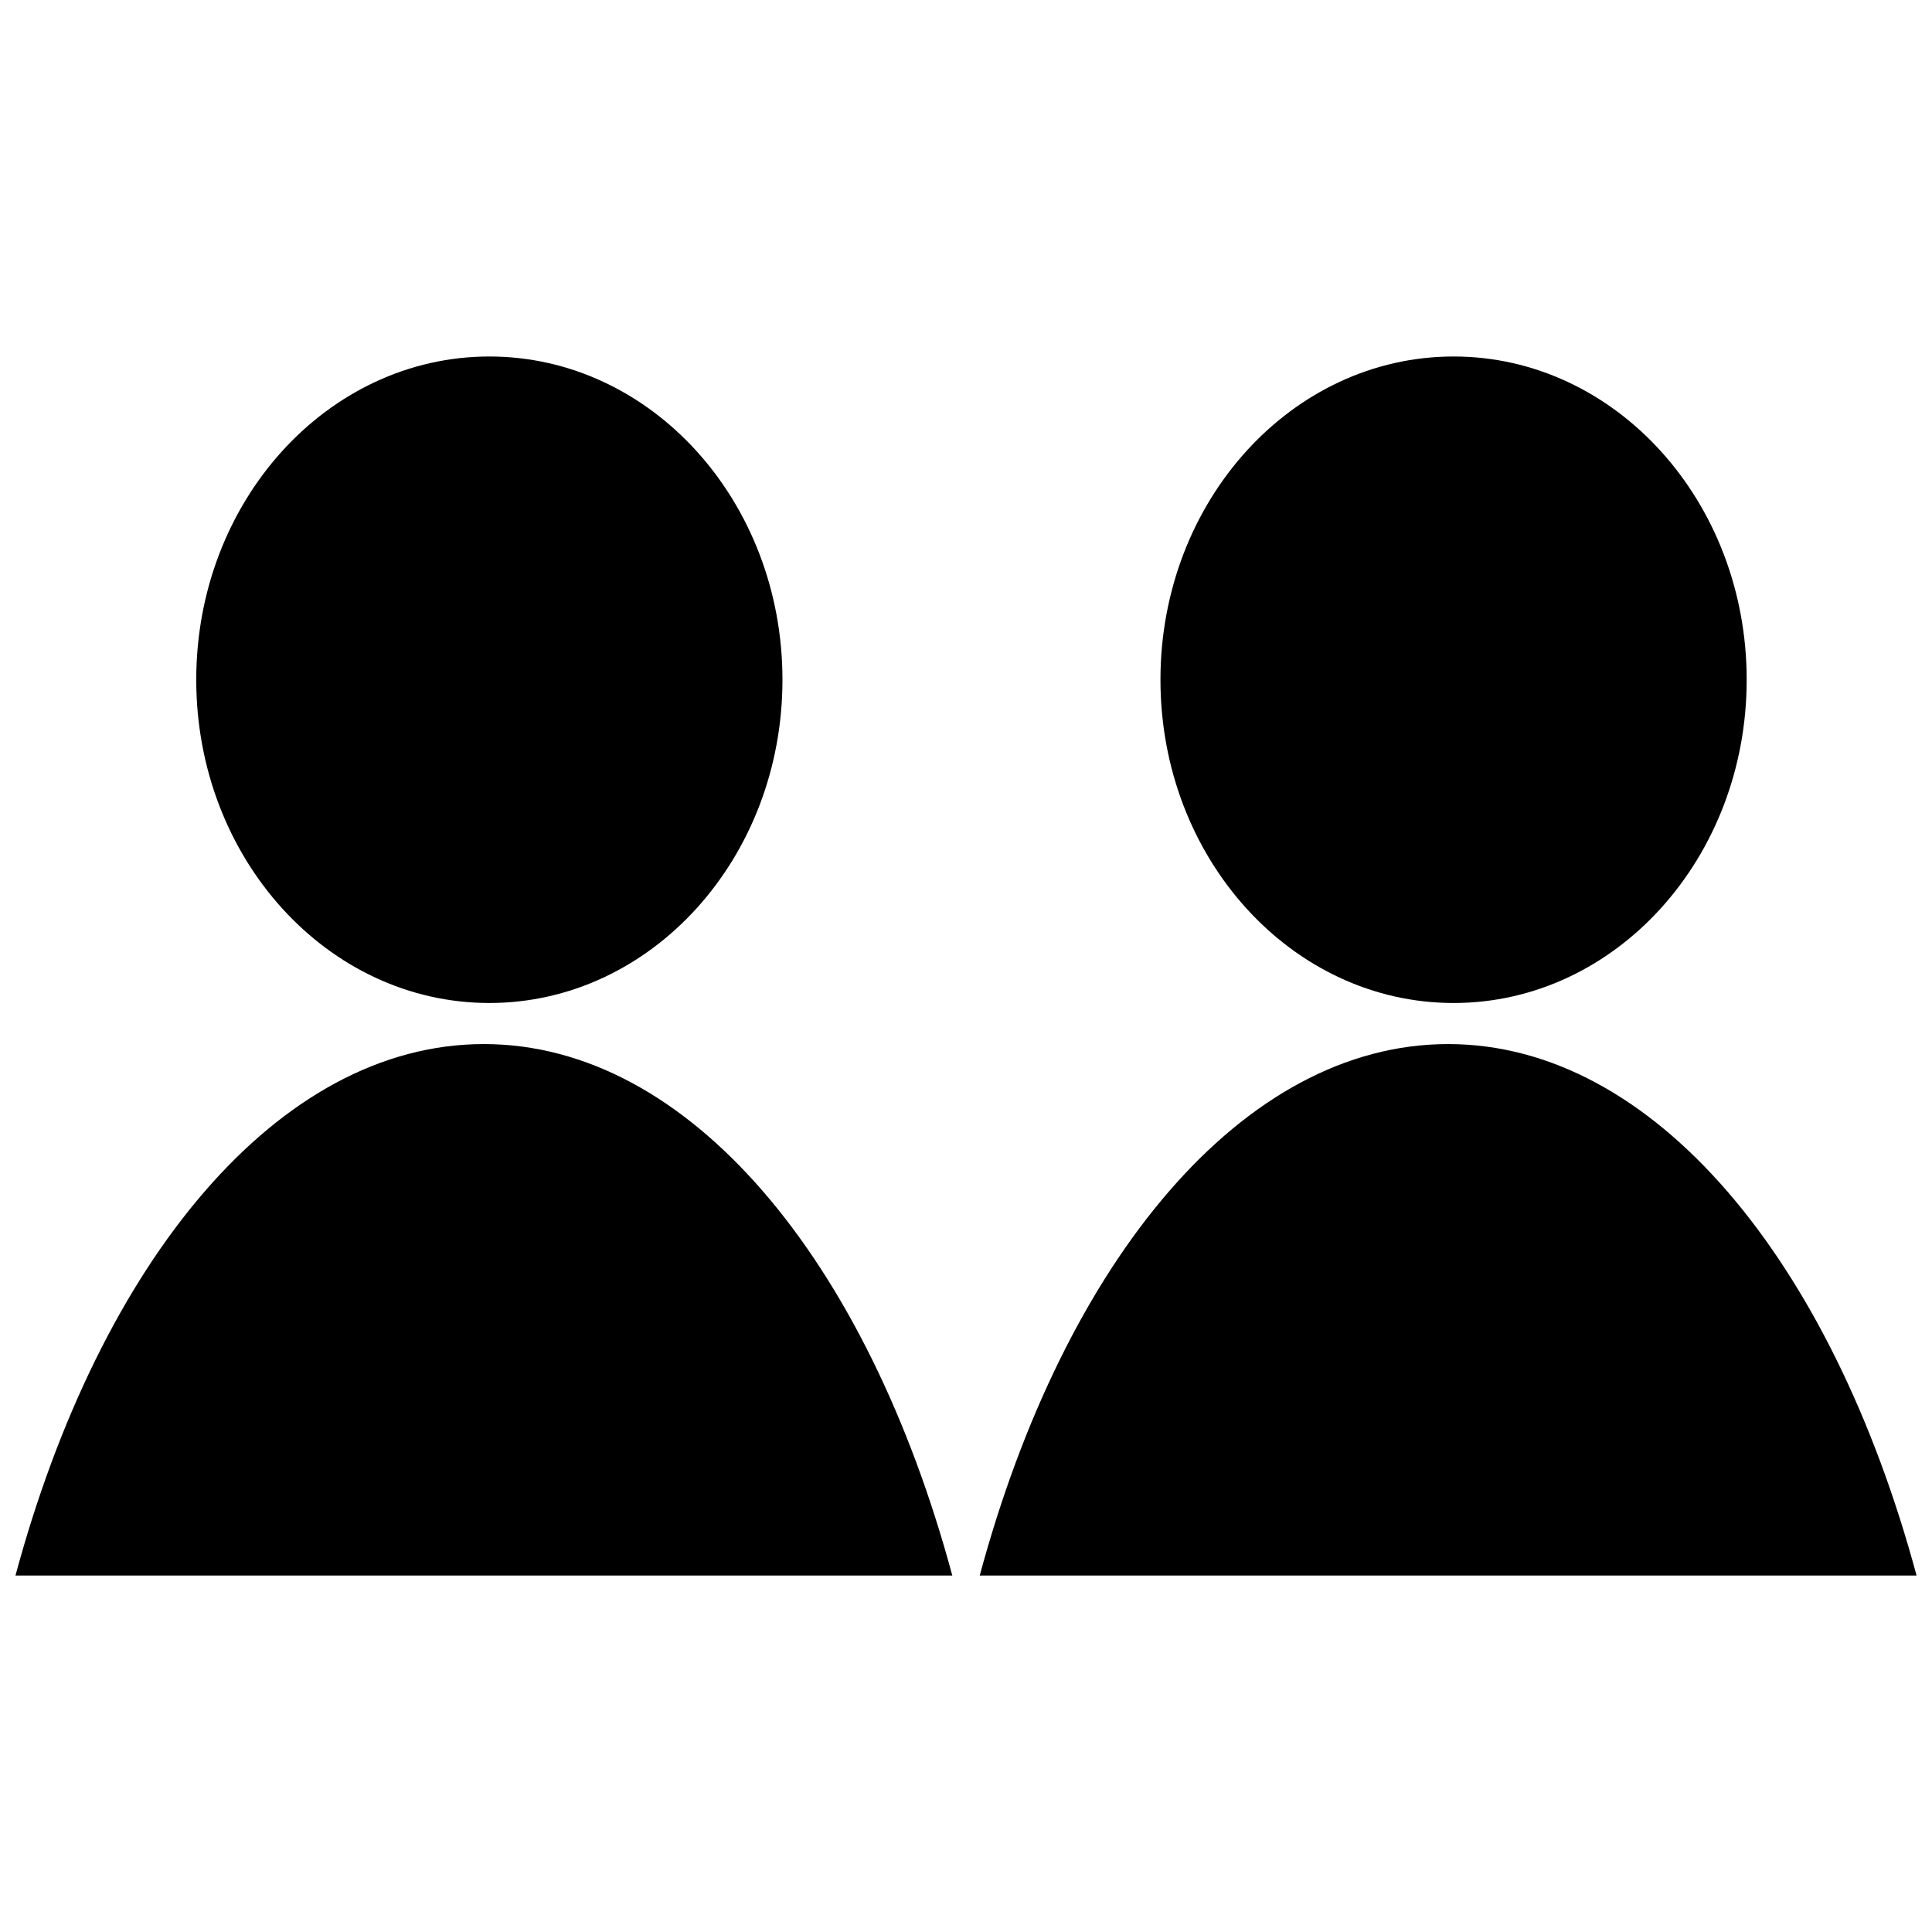 <?xml version="1.0" encoding="UTF-8"?>
<!-- Uploaded to: ICON Repo, www.iconrepo.com, Generator: ICON Repo Mixer Tools -->
<svg width="800px" height="800px" version="1.1" viewBox="144 144 512 512" xmlns="http://www.w3.org/2000/svg">
 <defs>
  <clipPath id="b">
   <path d="m148.09 420h248.91v142h-248.91z"/>
  </clipPath>
  <clipPath id="a">
   <path d="m403 420h248.9v142h-248.9z"/>
  </clipPath>
 </defs>
 <path d="m351.36 324.14c0 47.309-34.777 85.664-77.676 85.664-42.898 0-77.676-38.355-77.676-85.664 0-47.309 34.777-85.664 77.676-85.664 42.898 0 77.676 38.355 77.676 85.664" fill-rule="evenodd"/>
 <g clip-path="url(#b)">
  <path d="m272.23 420.69c54.445 0 101.63 57.352 124.14 140.84h-248.27c22.504-83.484 69.691-140.84 124.14-140.84z" fill-rule="evenodd"/>
 </g>
 <path d="m606.89 324.14c0 47.309-34.777 85.664-77.676 85.664-42.902 0-77.68-38.355-77.68-85.664 0-47.309 34.777-85.664 77.68-85.664 42.898 0 77.676 38.355 77.676 85.664" fill-rule="evenodd"/>
 <g clip-path="url(#a)">
  <path d="m527.77 420.69c54.445 0 101.63 57.352 124.14 140.84h-248.27c22.504-83.484 69.691-140.84 124.14-140.84z" fill-rule="evenodd"/>
 </g>
</svg>
